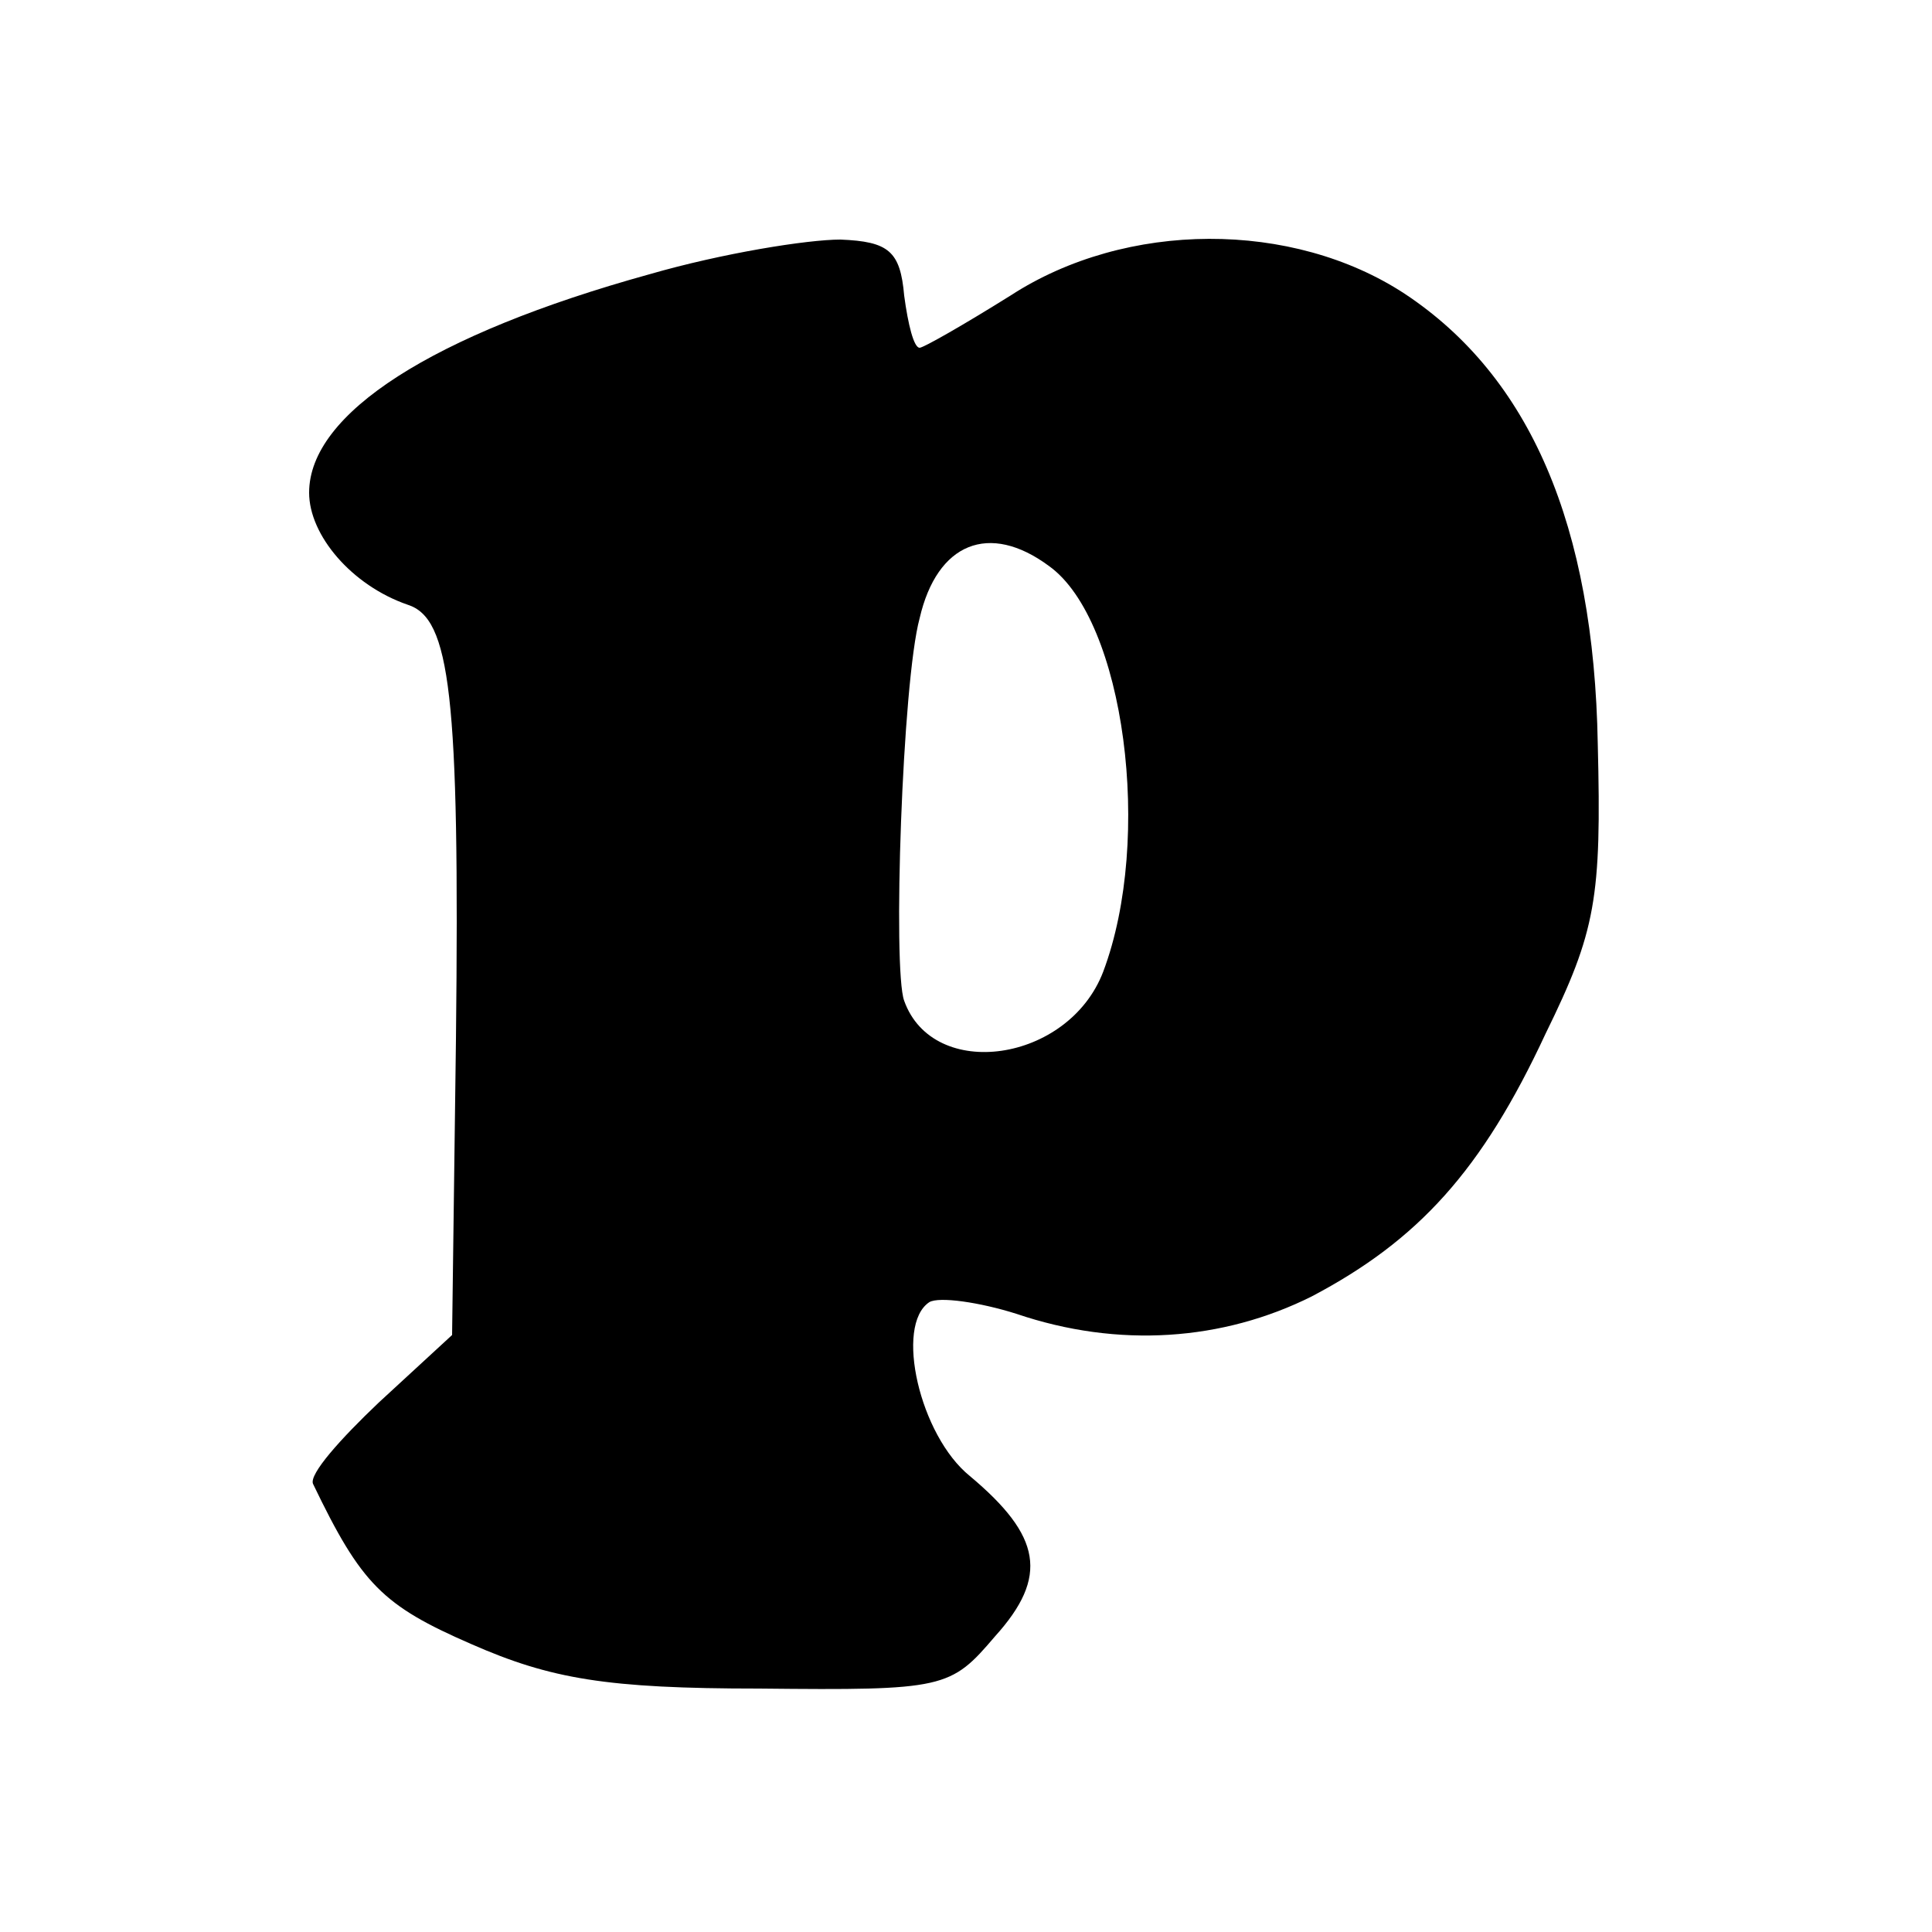 <?xml version="1.0" standalone="no"?>
<!DOCTYPE svg PUBLIC "-//W3C//DTD SVG 20010904//EN"
 "http://www.w3.org/TR/2001/REC-SVG-20010904/DTD/svg10.dtd">
<svg version="1.0" xmlns="http://www.w3.org/2000/svg"
 width="100pt" height="100pt" viewBox="0 0 100 100"
 preserveAspectRatio="xMidYMid meet">
<g transform="translate(0,100) scale(0.1,-0.1)"
fill="#000000" stroke="none">
<path d="M336 858 c-112 -31 -176 -72 -176 -113 0 -22 22 -48 51 -58 22 -7 27
-46 25 -225 l-2 -153 -38 -35 c-20 -19 -36 -37 -34 -42 25 -52 36 -63 82 -83
41 -18 70 -23 149 -23 96 -1 99 0 122 27 28 31 24 52 -13 83 -26 21 -39 78
-21 90 5 3 26 0 45 -6 53 -18 107 -14 153 9 55 29 88 65 121 136 26 53 29 70
27 150 -2 113 -35 190 -100 233 -58 38 -144 38 -204 -1 -24 -15 -45 -27 -47
-27 -3 0 -6 12 -8 27 -2 23 -8 28 -33 29 -17 0 -61 -7 -99 -18z m207 -151 c39
-28 54 -141 28 -210 -18 -47 -88 -57 -103 -15 -6 16 -1 165 8 198 9 39 36 50
67 27z"/>
</g>
</svg>
